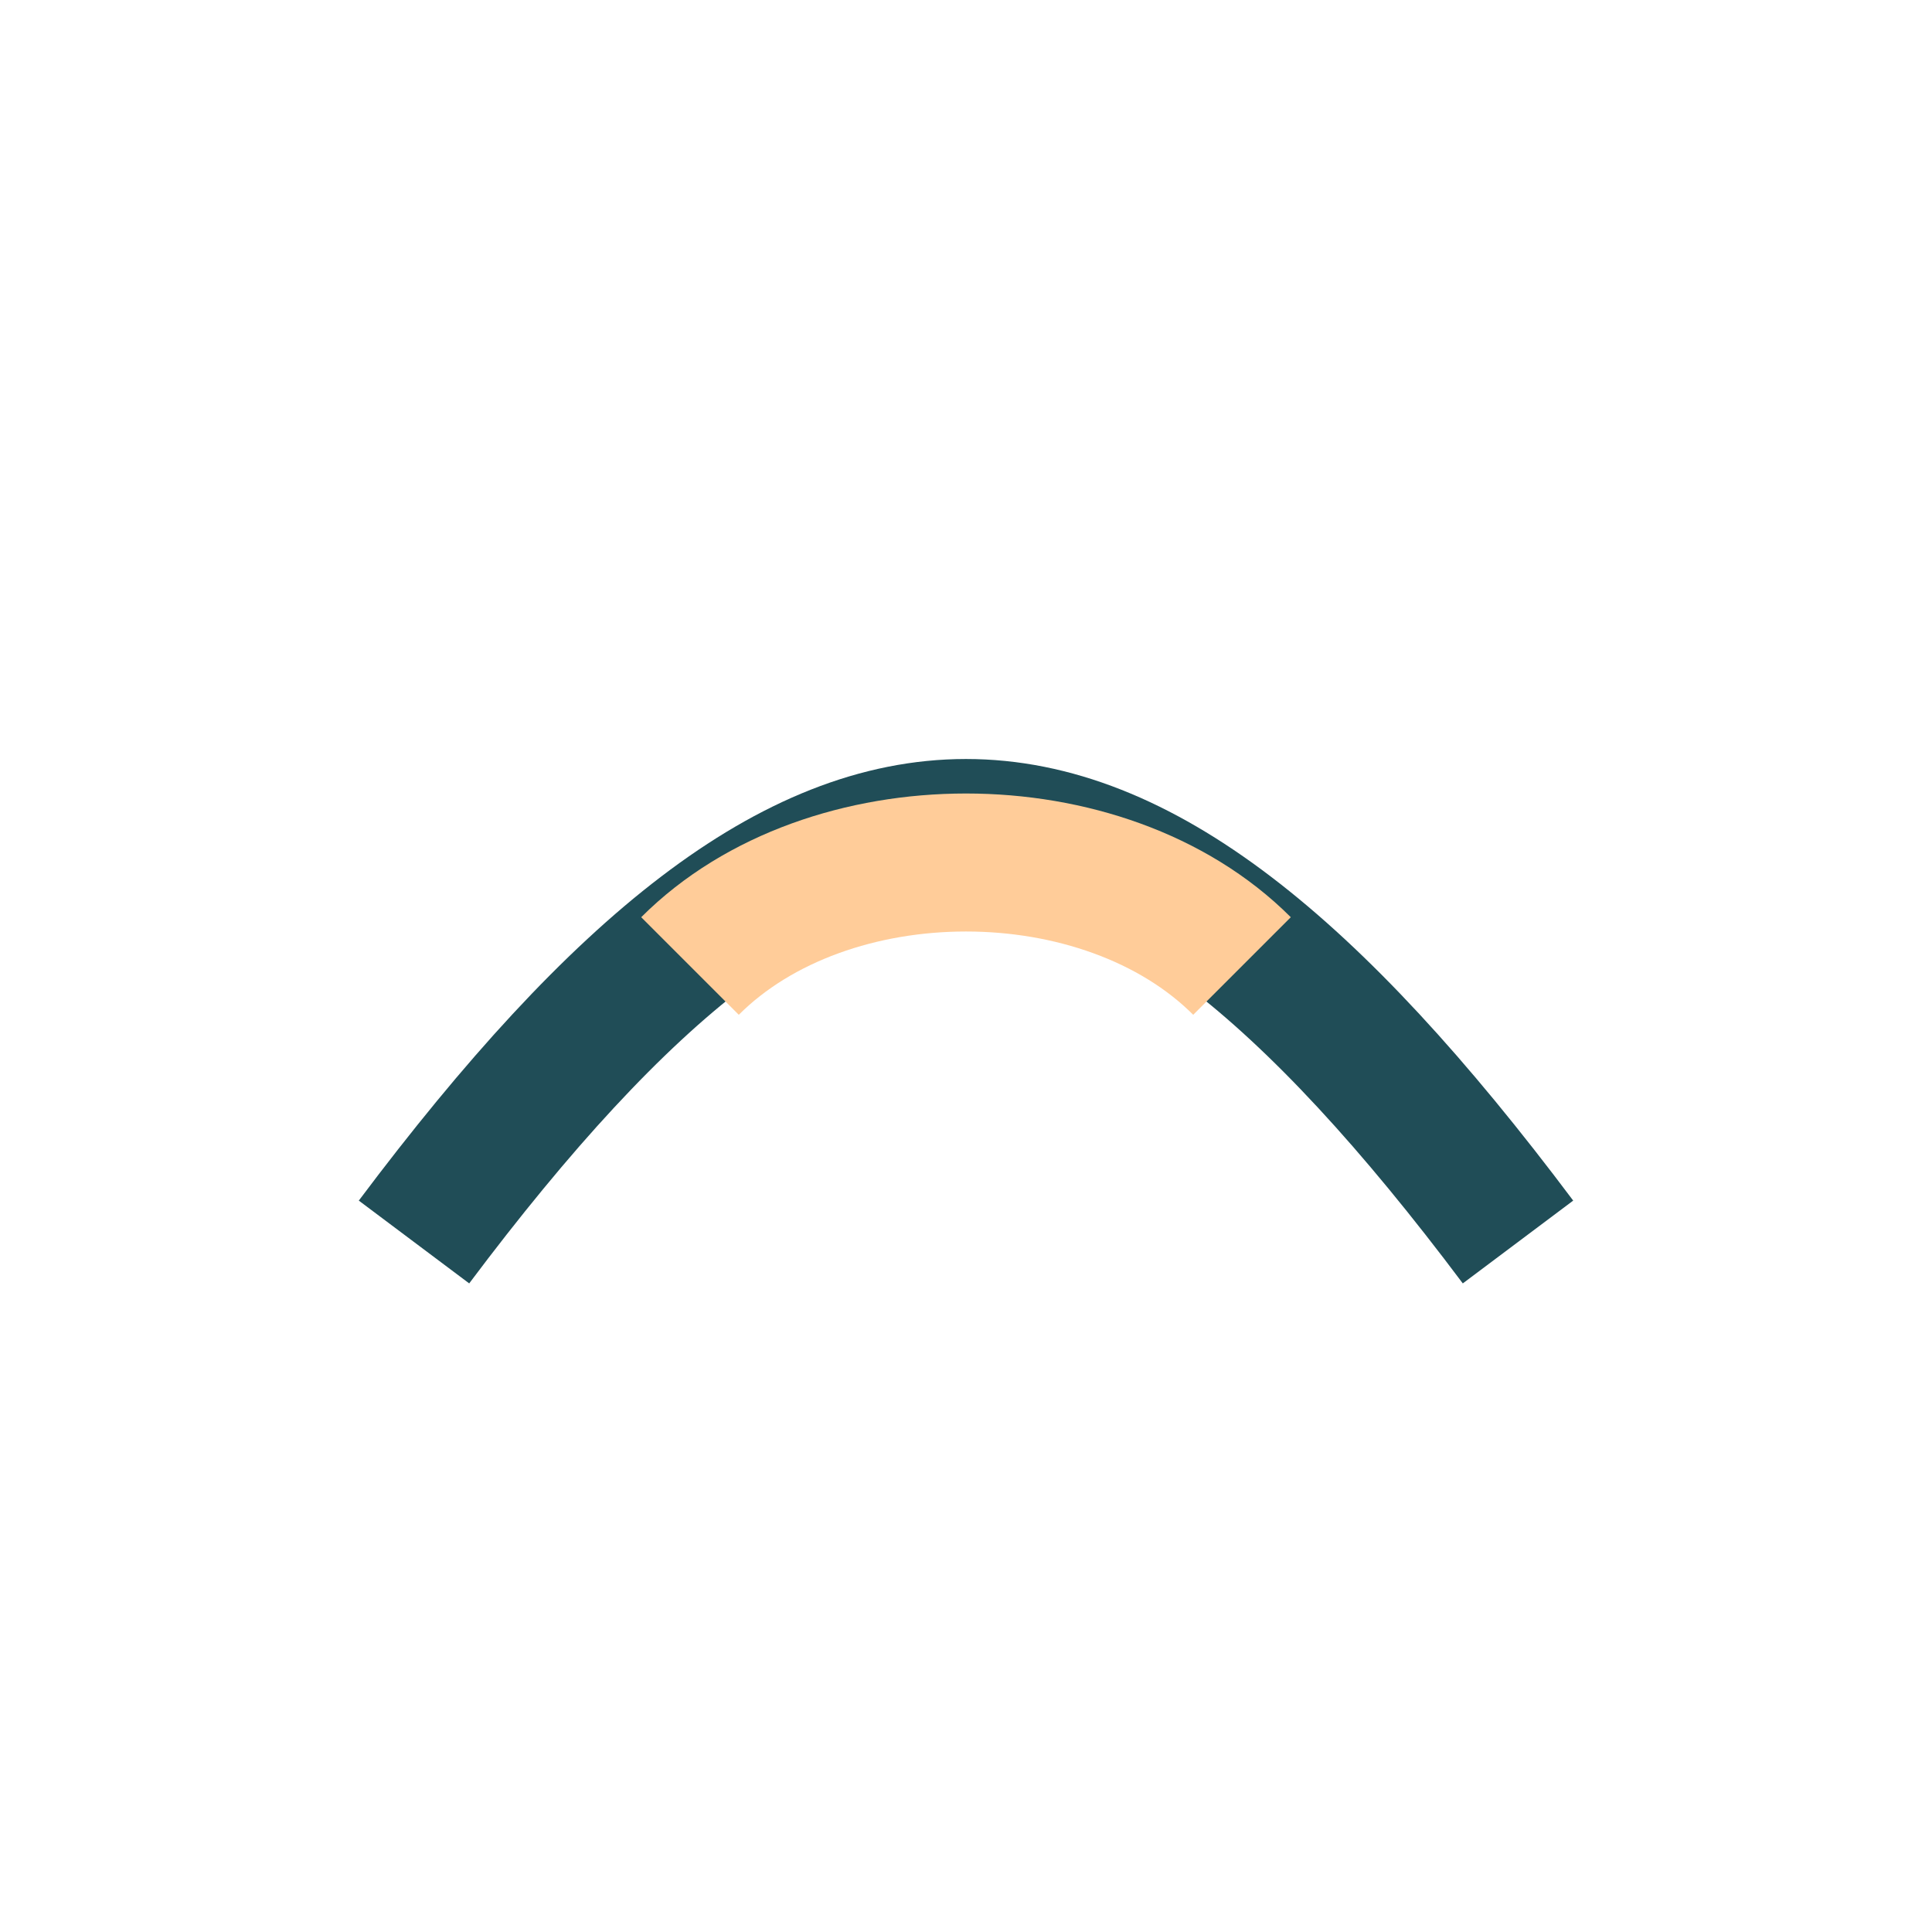 <?xml version="1.0" encoding="UTF-8"?>
<svg xmlns="http://www.w3.org/2000/svg" width="28" height="28" viewBox="0 0 28 28"><path d="M6 18c6-8 10-8 16 0" fill="none" stroke="#204D57" stroke-width="2"/><path d="M10 14c2-2 6-2 8 0" fill="none" stroke="#FFCC99" stroke-width="2"/></svg>